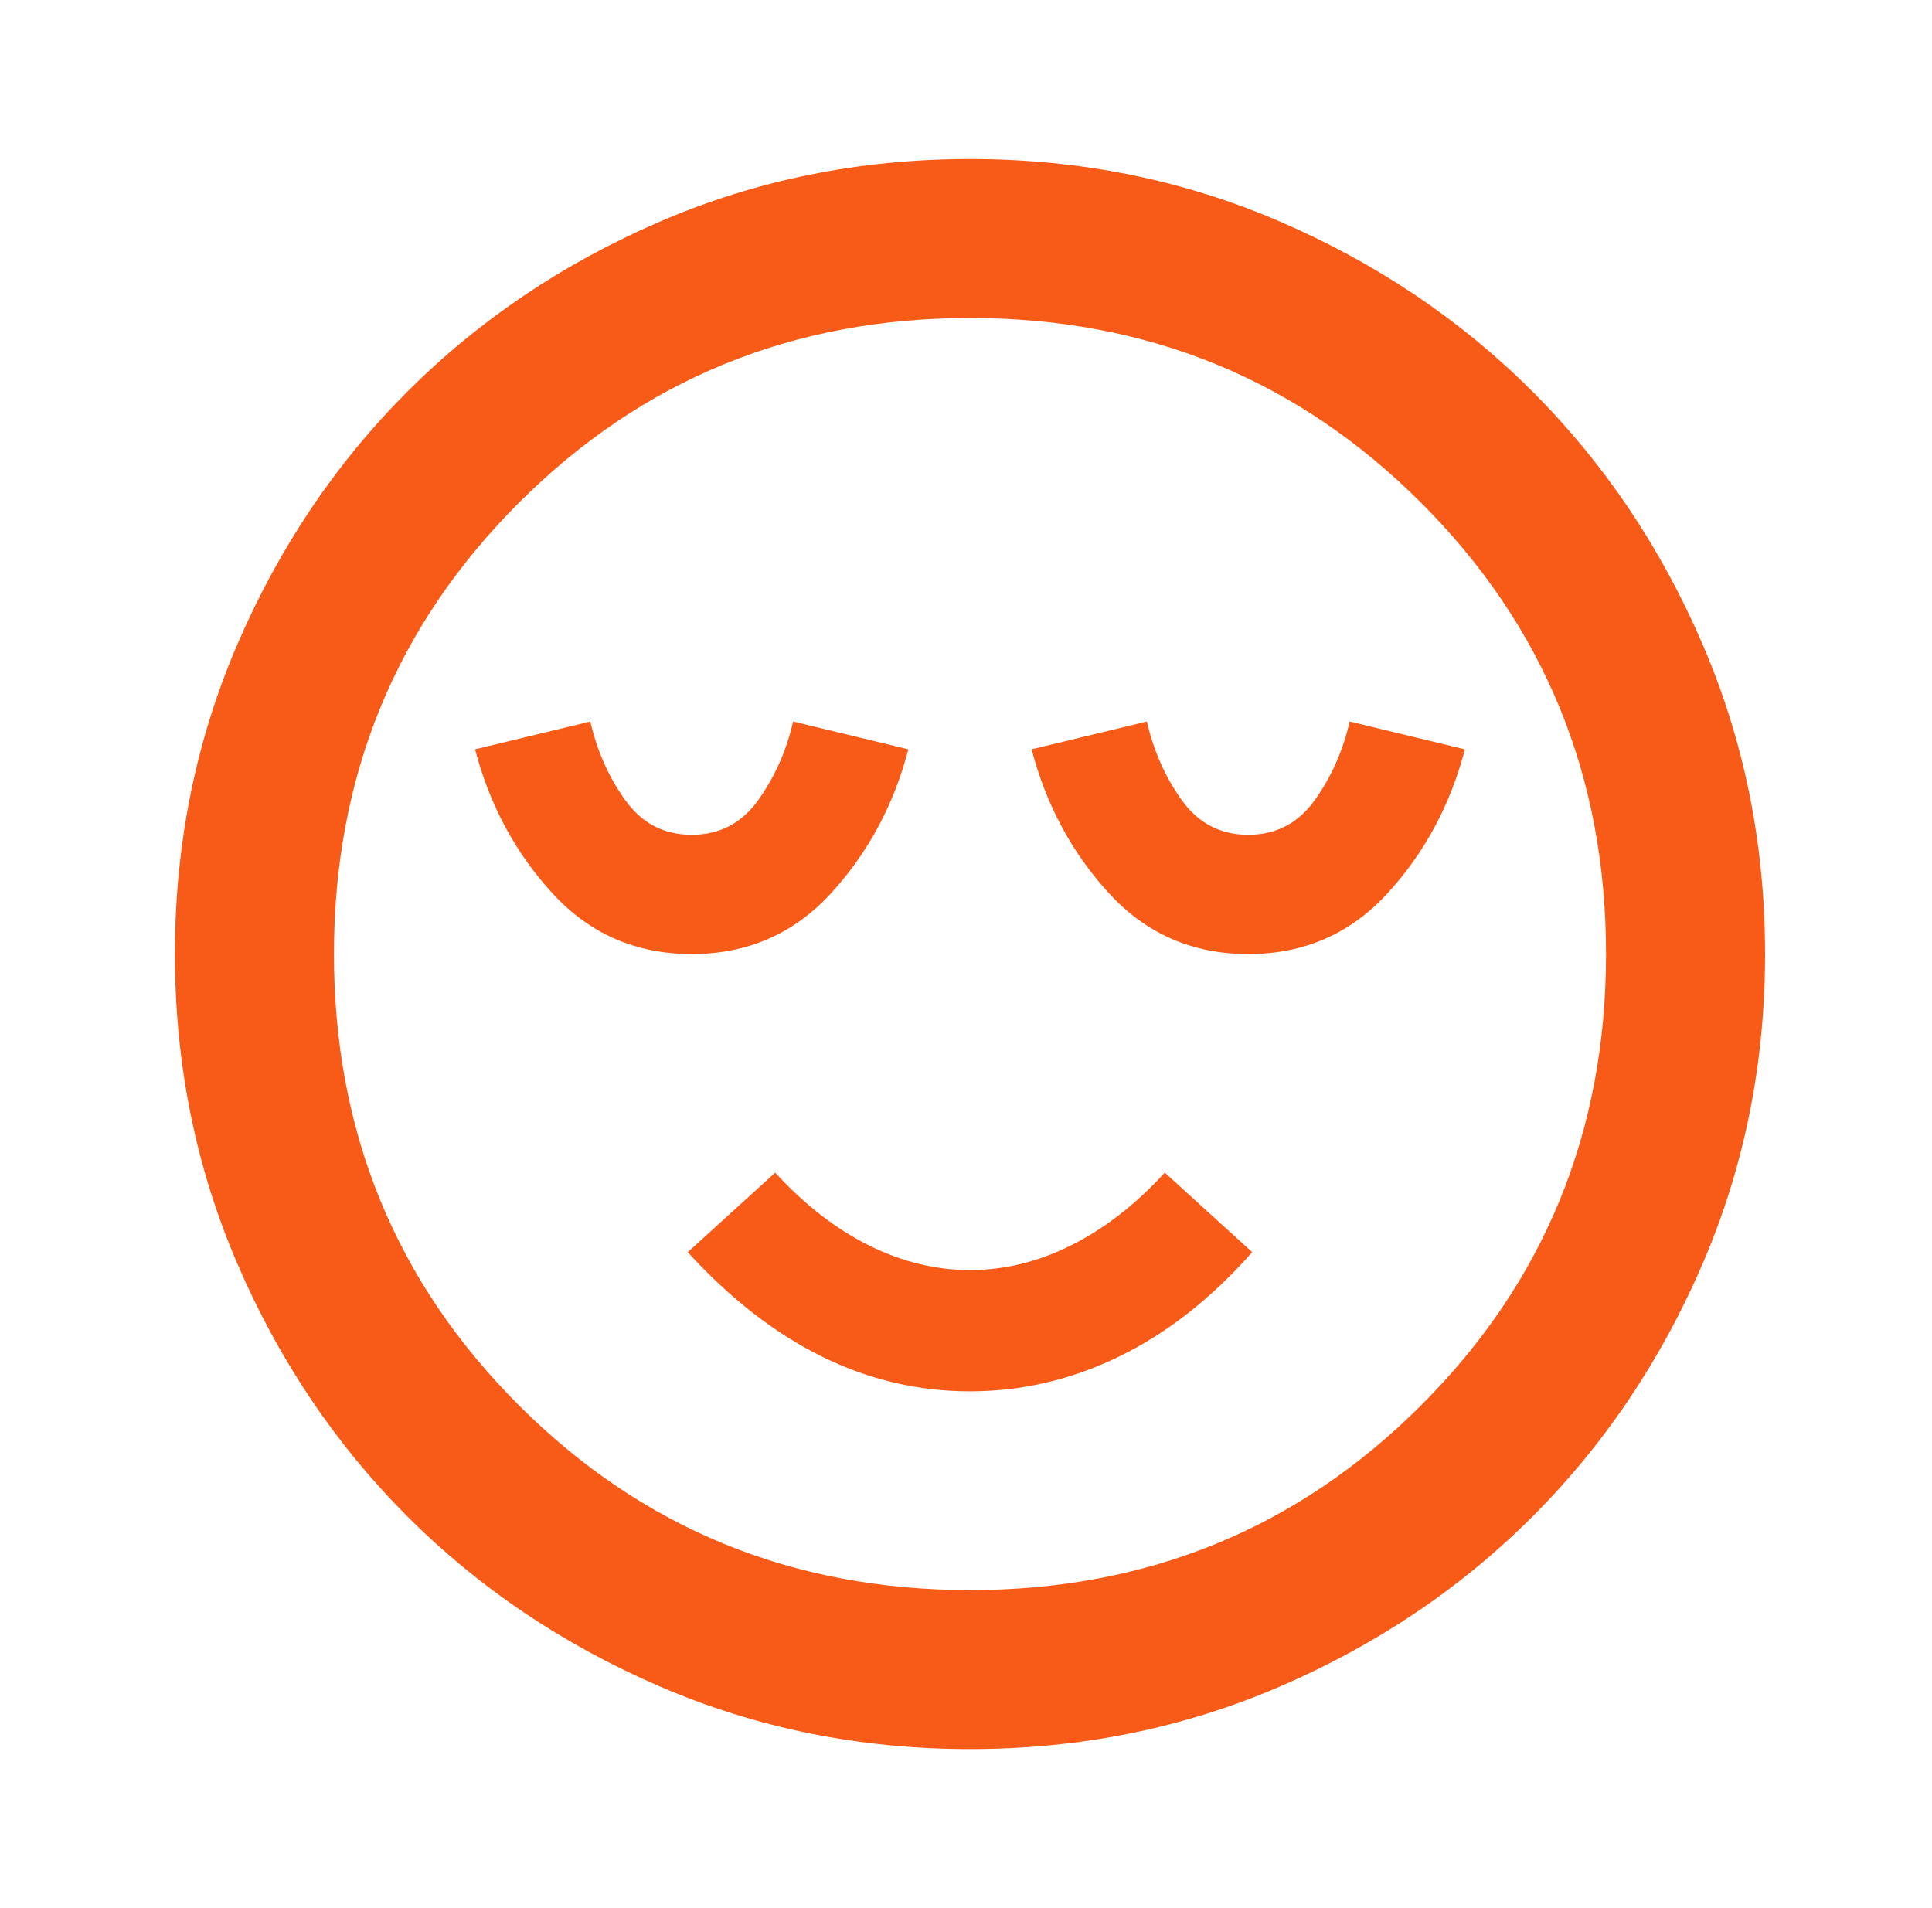 <svg width="81" height="80" viewBox="0 0 81 80" fill="none" xmlns="http://www.w3.org/2000/svg">
<mask id="mask0_194_1582" style="mask-type:alpha" maskUnits="userSpaceOnUse" x="0" y="0" width="81" height="80">
<rect x="0.667" width="80" height="80" fill="#D9D9D9"/>
</mask>
<g mask="url(#mask0_194_1582)">
<path d="M29.001 40C31.334 40 33.278 39.153 34.834 37.458C36.389 35.764 37.473 33.75 38.084 31.416L33.251 30.25C32.973 31.472 32.487 32.569 31.792 33.541C31.098 34.514 30.167 35 29.001 35C27.834 35 26.903 34.514 26.209 33.541C25.515 32.569 25.028 31.472 24.751 30.25L19.917 31.416C20.528 33.75 21.612 35.764 23.167 37.458C24.723 39.153 26.667 40 29.001 40ZM40.667 58.333C42.834 58.333 44.917 57.847 46.917 56.875C48.917 55.903 50.778 54.444 52.501 52.5L48.834 49.166C47.612 50.5 46.306 51.514 44.917 52.208C43.528 52.903 42.112 53.25 40.667 53.25C39.223 53.25 37.806 52.903 36.417 52.208C35.028 51.514 33.723 50.5 32.501 49.166L28.834 52.5C30.612 54.444 32.487 55.903 34.459 56.875C36.431 57.847 38.501 58.333 40.667 58.333ZM52.334 40C54.667 40 56.612 39.153 58.167 37.458C59.723 35.764 60.806 33.75 61.417 31.416L56.584 30.25C56.306 31.472 55.82 32.569 55.126 33.541C54.431 34.514 53.501 35 52.334 35C51.167 35 50.237 34.514 49.542 33.541C48.848 32.569 48.362 31.472 48.084 30.25L43.251 31.416C43.862 33.75 44.945 35.764 46.501 37.458C48.056 39.153 50.001 40 52.334 40ZM40.667 73.333C36.056 73.333 31.723 72.458 27.667 70.708C23.612 68.958 20.084 66.583 17.084 63.583C14.084 60.583 11.709 57.055 9.959 53C8.209 48.944 7.334 44.611 7.334 40C7.334 35.389 8.209 31.055 9.959 27C11.709 22.944 14.084 19.416 17.084 16.416C20.084 13.416 23.612 11.041 27.667 9.291C31.723 7.542 36.056 6.667 40.667 6.667C45.278 6.667 49.612 7.542 53.667 9.291C57.723 11.041 61.251 13.416 64.251 16.416C67.251 19.416 69.626 22.944 71.376 27C73.126 31.055 74.001 35.389 74.001 40C74.001 44.611 73.126 48.944 71.376 53C69.626 57.055 67.251 60.583 64.251 63.583C61.251 66.583 57.723 68.958 53.667 70.708C49.612 72.458 45.278 73.333 40.667 73.333ZM40.667 66.666C48.112 66.666 54.417 64.083 59.584 58.916C64.751 53.75 67.334 47.444 67.334 40C67.334 32.555 64.751 26.25 59.584 21.083C54.417 15.916 48.112 13.333 40.667 13.333C33.223 13.333 26.917 15.916 21.751 21.083C16.584 26.25 14.001 32.555 14.001 40C14.001 47.444 16.584 53.75 21.751 58.916C26.917 64.083 33.223 66.666 40.667 66.666Z" fill="#F85B17"/>
</g>
</svg>
